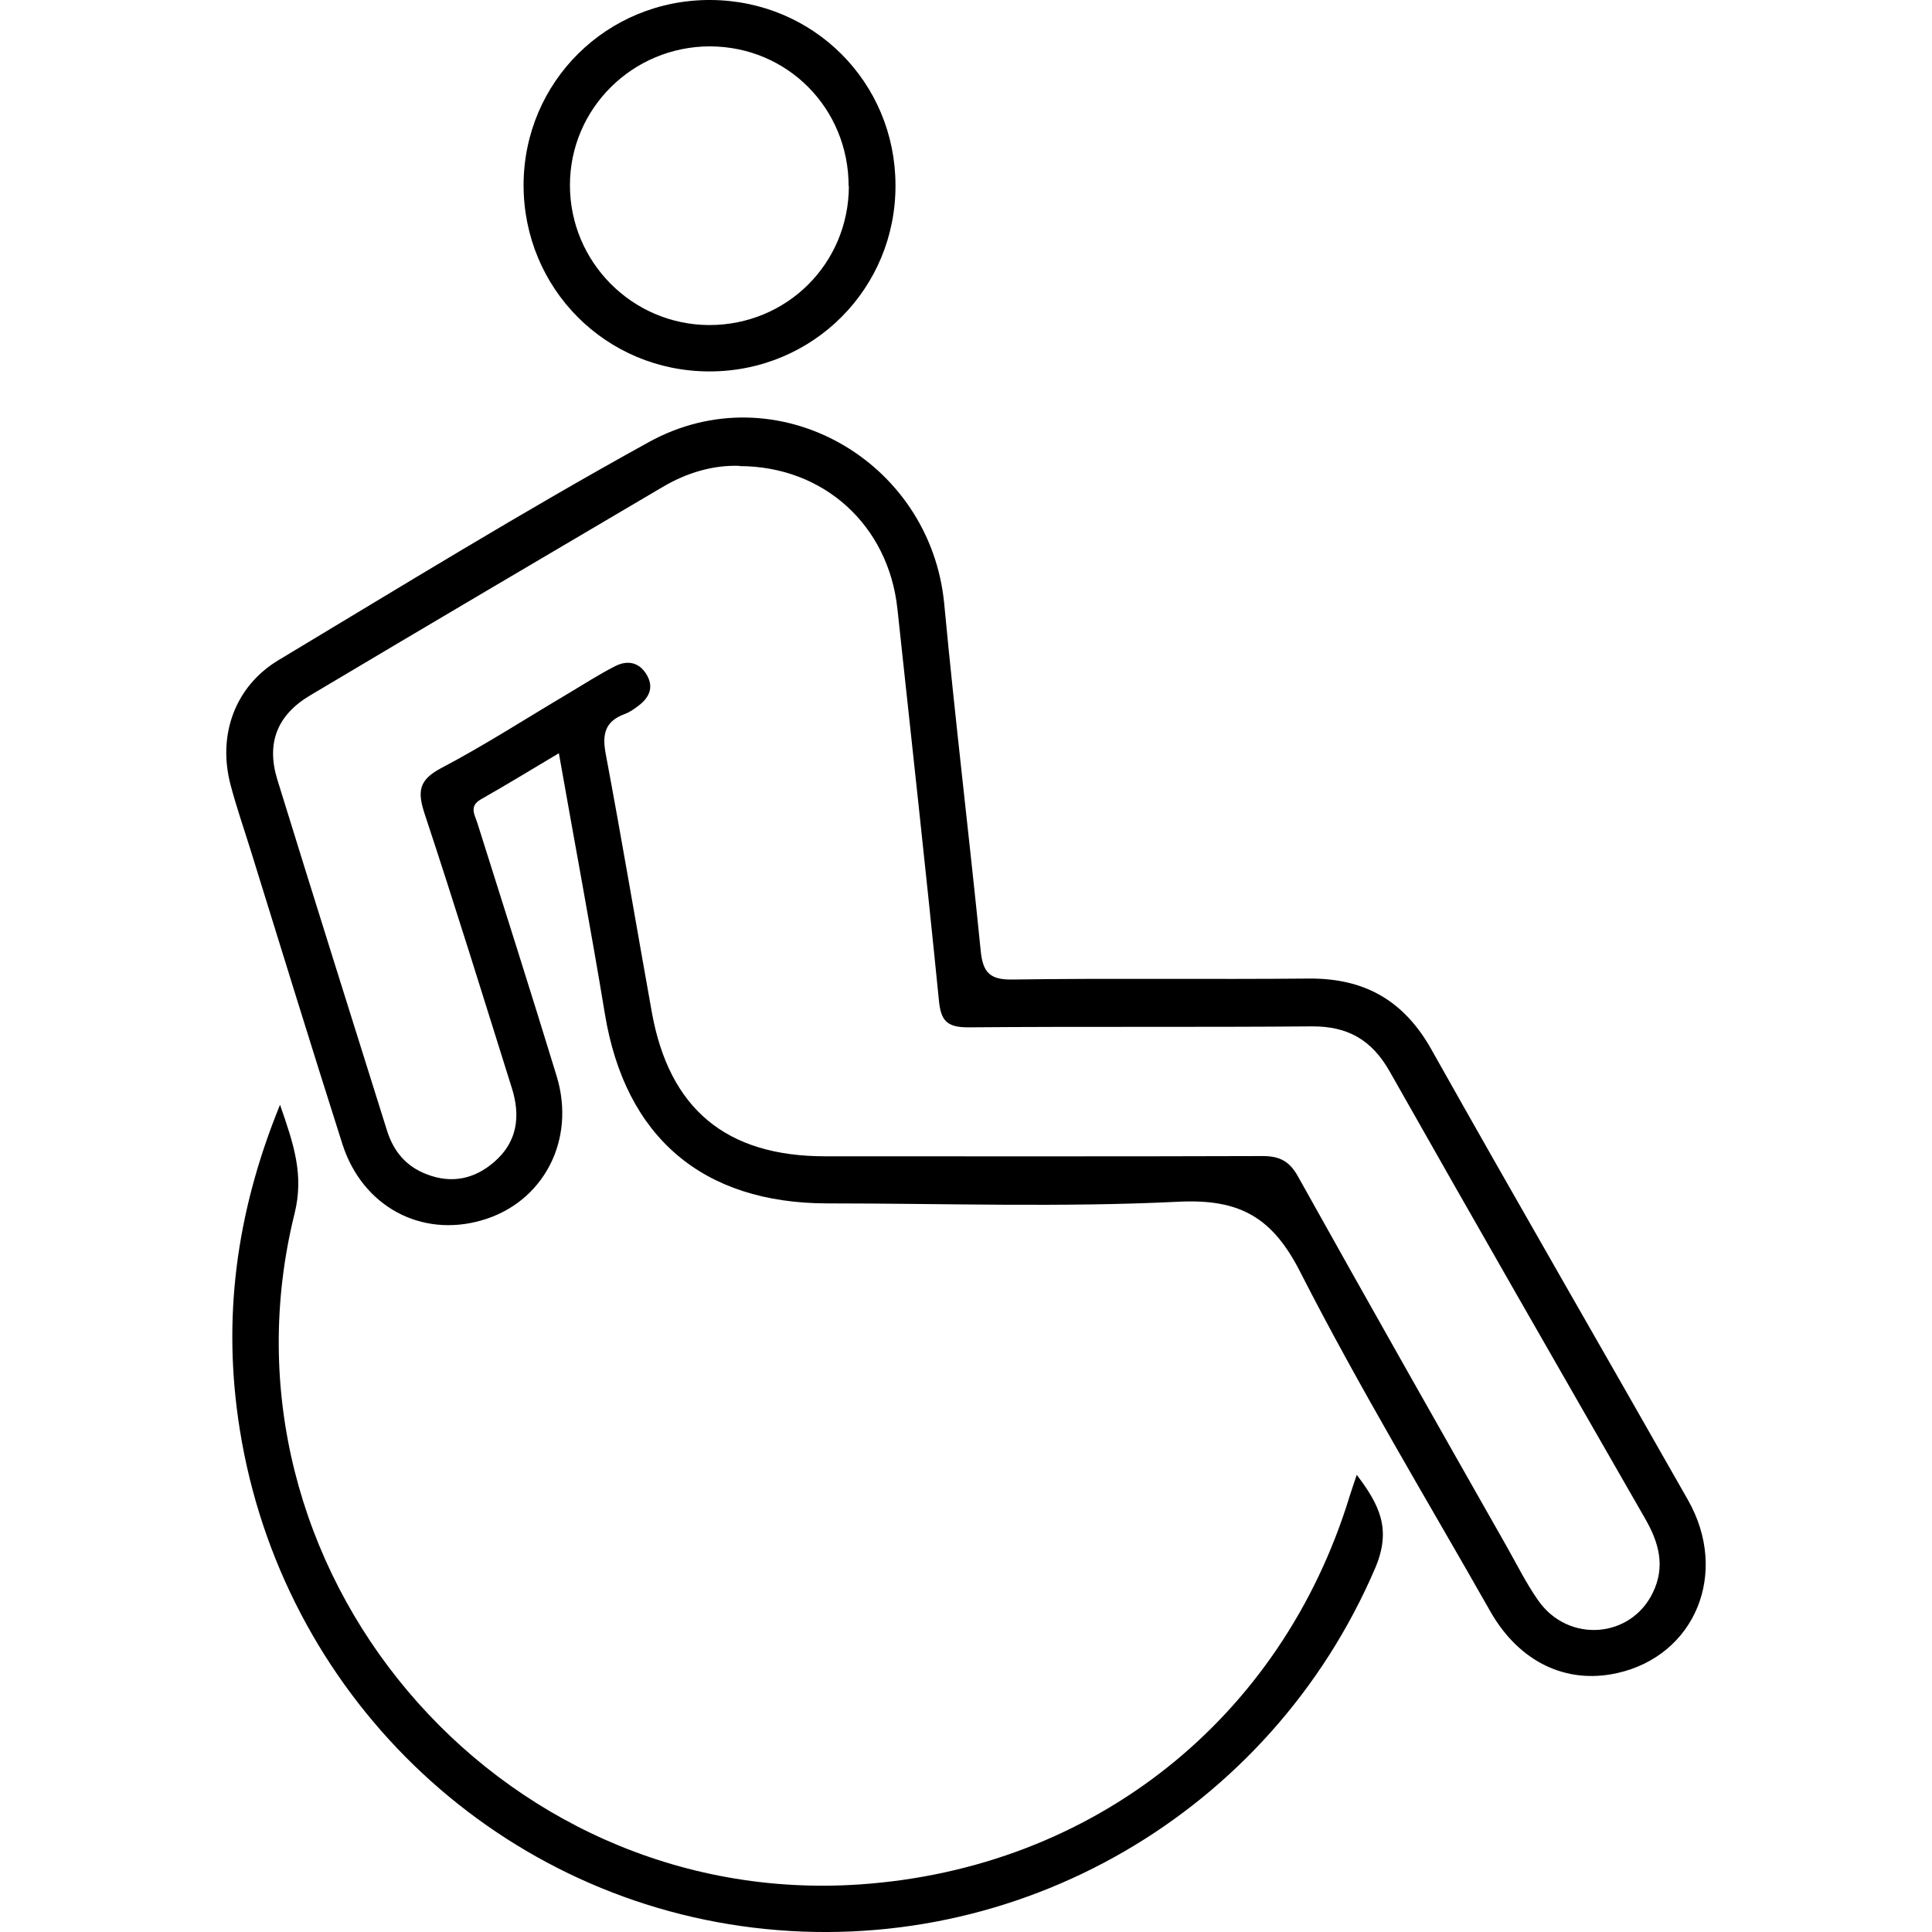 <svg xmlns="http://www.w3.org/2000/svg" id="Calque_1" data-name="Calque 1" viewBox="0 0 80 80"><path d="M23.14,31.19c-1.14,.68-2.17,1.31-3.23,1.91-.5,.29-.25,.64-.14,.99,1.1,3.49,2.21,6.97,3.28,10.47,.81,2.66-.56,5.24-3.1,5.97-2.51,.73-4.94-.57-5.77-3.15-1.29-4.05-2.54-8.11-3.8-12.17-.28-.9-.59-1.79-.83-2.7-.55-2.06,.17-4.09,1.99-5.18,5.08-3.05,10.13-6.16,15.32-9.02,5.27-2.91,11.68,.73,12.24,6.71,.45,4.79,1.03,9.57,1.51,14.36,.09,.89,.38,1.2,1.33,1.18,4.08-.06,8.17,0,12.25-.04,2.33-.02,3.96,.92,5.1,2.97,3.5,6.23,7.08,12.41,10.61,18.63,1.71,3.02,.29,6.44-2.94,7.16-2.11,.47-4.05-.46-5.24-2.54-2.65-4.67-5.43-9.27-7.87-14.05-1.15-2.27-2.49-3.05-5.03-2.93-4.84,.24-9.7,.07-14.55,.07-5.18,0-8.38-2.75-9.22-7.83-.59-3.57-1.26-7.13-1.91-10.82Zm7.48-11.9c-1.08-.04-2.18,.28-3.19,.88-4.87,2.87-9.73,5.73-14.58,8.62-1.37,.81-1.83,1.97-1.37,3.48,1.5,4.86,3.03,9.71,4.55,14.56,.27,.85,.79,1.47,1.63,1.79,1.04,.41,2,.2,2.82-.52,.95-.83,1.08-1.9,.71-3.06-1.19-3.79-2.36-7.58-3.61-11.35-.3-.92-.24-1.39,.68-1.88,1.79-.94,3.49-2.04,5.23-3.07,.66-.39,1.3-.81,1.99-1.16,.48-.24,.96-.18,1.28,.33,.32,.51,.15,.94-.28,1.28-.19,.15-.4,.3-.62,.38-.81,.3-.93,.83-.78,1.64,.67,3.56,1.27,7.14,1.91,10.7,.72,4.01,3.08,5.97,7.18,5.97,6.04,0,12.07,.01,18.11-.01,.72,0,1.12,.22,1.47,.85,2.85,5.11,5.74,10.21,8.63,15.3,.43,.76,.82,1.55,1.32,2.26,1.24,1.76,3.82,1.57,4.74-.33,.53-1.09,.25-2.08-.32-3.07-3.54-6.17-7.08-12.33-10.58-18.52-.74-1.3-1.73-1.87-3.22-1.86-4.75,.04-9.49,0-14.24,.04-.87,0-1.12-.28-1.2-1.1-.54-5.41-1.14-10.82-1.72-16.23-.37-3.46-3.05-5.91-6.55-5.91Z"></path><path d="M11.6,45.76c.57,1.64,.99,2.89,.6,4.48-3.64,14.66,8.32,28.82,23.4,27.79,9.67-.66,17.47-6.85,20.29-16.09,.08-.26,.17-.51,.29-.87,.93,1.23,1.46,2.24,.76,3.87-4.33,10.1-14.79,16.21-25.75,14.88-10.85-1.32-19.52-9.73-21.26-20.62-.73-4.56-.17-8.95,1.66-13.44Z"></path><path d="M29.38,15.38c-4.29,0-7.7-3.43-7.7-7.72C21.69,3.38,25.14-.03,29.44,0c4.25,.03,7.63,3.41,7.64,7.66,.02,4.28-3.41,7.72-7.7,7.72Zm5.76-7.67c0-3.22-2.53-5.78-5.74-5.79-3.2,0-5.8,2.57-5.8,5.75,0,3.18,2.58,5.78,5.77,5.79,3.21,0,5.77-2.54,5.78-5.75Z"></path></svg>